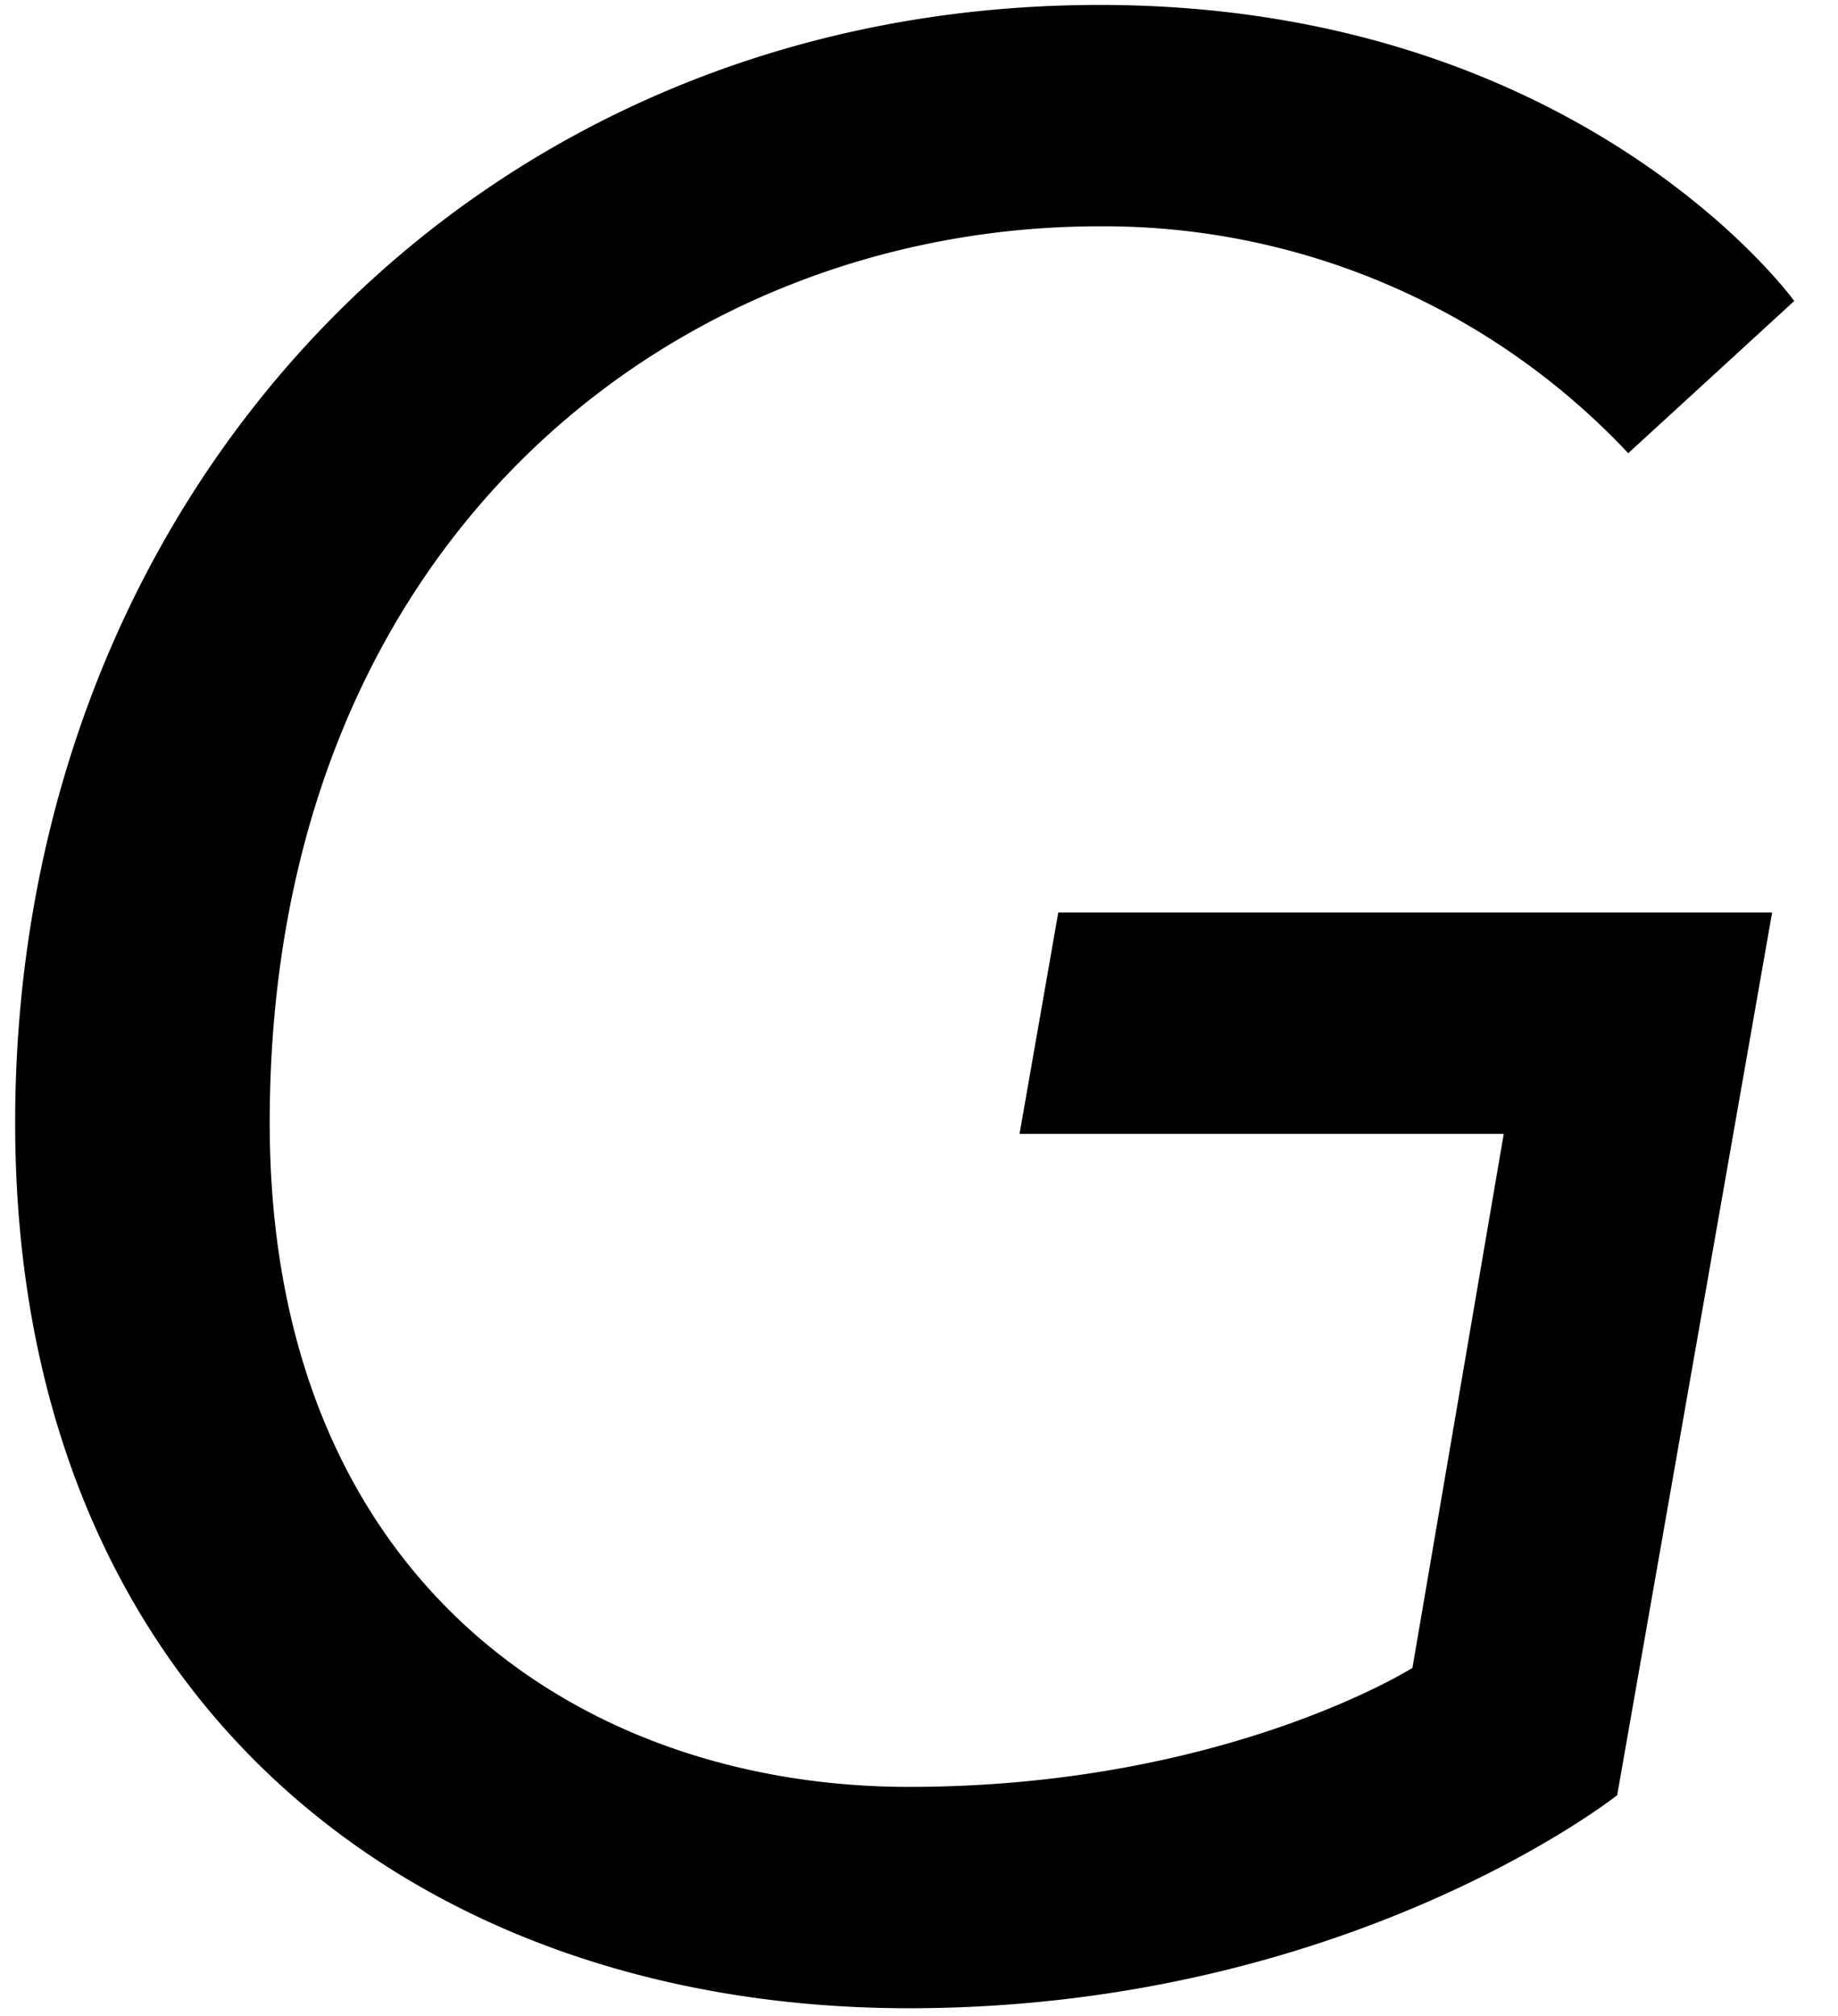 <svg xmlns="http://www.w3.org/2000/svg" width="93" height="102" viewBox="0 0 93 102">
  <defs>
    <style>
      .cls-1 {
        fill-rule: evenodd;
      }
    </style>
  </defs>
  <path id="_5G_LAB" data-name="5G LAB" class="cls-1" d="M90.786,15.23S80.006,0.25,55.647.25c-31.64,0-54.88,24.64-54.88,56.56,0,28.98,20.02,44.8,45.22,44.8,22.26,0,35.84-10.78,35.84-10.78l7.84-44.66H53.547l-1.96,11.2h24.5l-4.62,27.02s-9.52,6.02-25.48,6.02c-16.66,0-32.34-10.5-32.34-33.6,0-29.54,20.58-45.36,42-45.36a36.4,36.4,0,0,1,26.74,11.48Z"/>
</svg>
